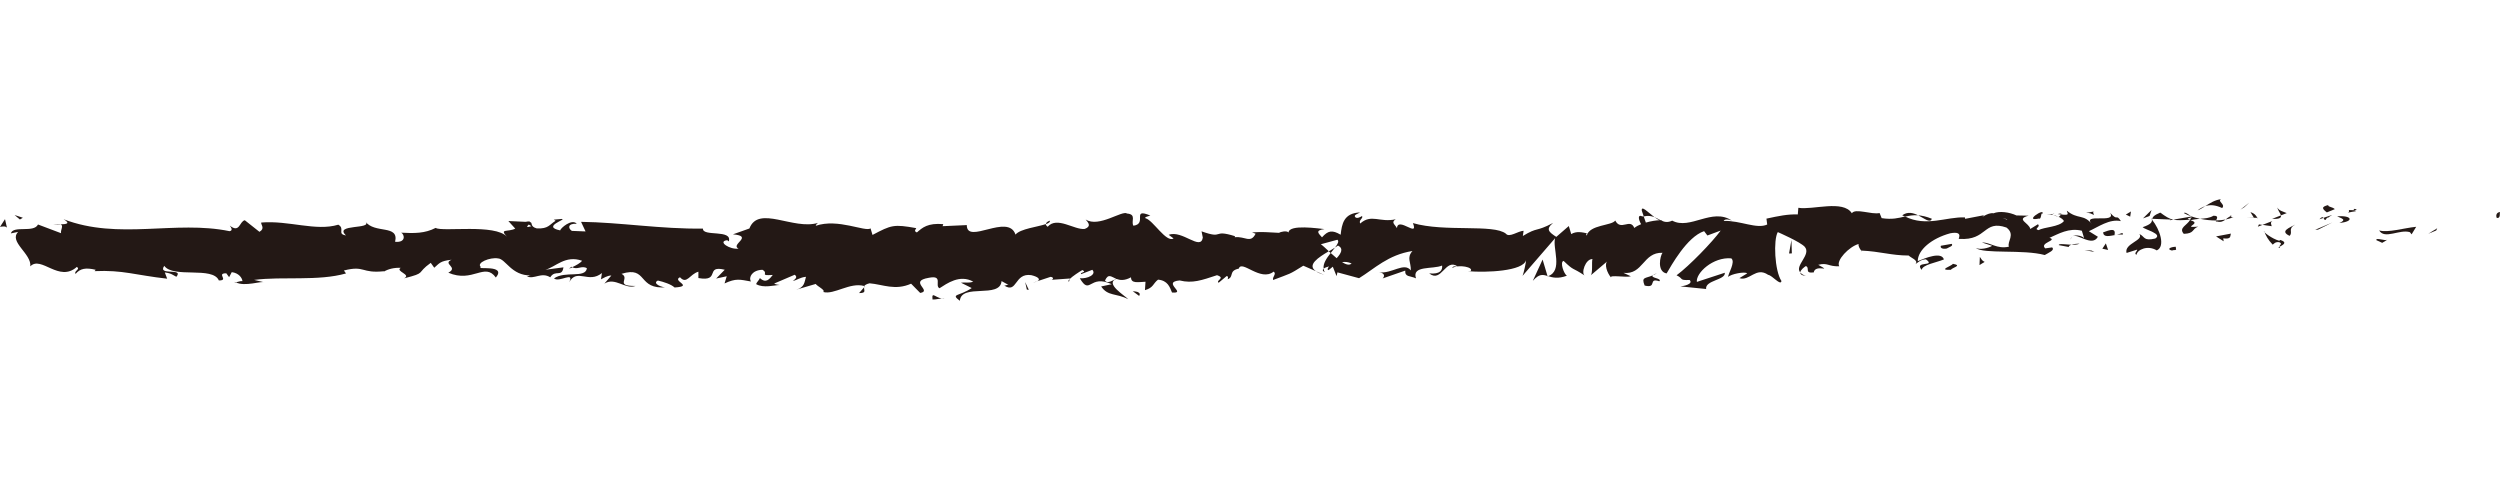 <?xml version="1.0" encoding="UTF-8"?>
<svg id="_レイヤー_1" data-name="レイヤー_1" xmlns="http://www.w3.org/2000/svg" width="500" height="100" viewBox="0 0 500 100">
  <defs>
    <style>
      .cls-1 {
        fill: #231815;
      }
    </style>
  </defs>
  <path class="cls-1" d="M499.42,43.59c.74.1.47-1.01.58-1.2-1.24.24-.55,1.49-.58,1.2Z"/>
  <polygon class="cls-1" points="487.23 46.1 487.45 45.65 485.65 46.75 487.23 46.1"/>
  <path class="cls-1" d="M475.83,46.08c1.08,1.88,4.13-.3,6.16.36l.33.43.92-1.51c-2.47.24-5.67,1.24-7.41.72Z"/>
  <path class="cls-1" d="M469.76,42.01c.37.73-1.31.63,1.42.23-.14-.08-.18-.13-.26-.19-.25.01-.58,0-1.16-.04Z"/>
  <path class="cls-1" d="M470.92,42.06c1.2-.05-.79-.61,0,0h0Z"/>
  <path class="cls-1" d="M465.38,42.48l1.58-.65c-.33-.43-1.74-.53-1.21-.84-1.62.36-1.29.79-.37,1.5Z"/>
  <path class="cls-1" d="M463.88,43.85l.82-.28c-.14-.18-.36-.24-.82.28Z"/>
  <path class="cls-1" d="M466.43,42.99l-1.74.58c.23.3.25.91.8-.21-.14.56.2.02.94-.37Z"/>
  <path class="cls-1" d="M467.42,43.27c.89.41,2.03.67.45,1.32,3.02-.26,2.58-1.58-.45-1.32Z"/>
  <path class="cls-1" d="M475.25,48.02l1.19.55,1.03-.63c-.51.31-2.28-.51-2.21.08Z"/>
  <path class="cls-1" d="M455.53,41.5c-.1.4.53,1.07.65,1.58l1.17-.46c-.6-.27-1.74-.53-1.82-1.12Z"/>
  <path class="cls-1" d="M456.18,43.08l-1.75.69c1.56.08,1.85-.25,1.75-.69Z"/>
  <polygon class="cls-1" points="463.6 45.93 466.47 44.49 463.04 45.95 463.6 45.93"/>
  <polygon class="cls-1" points="448.86 41.45 449.85 40.53 448.08 41.93 448.86 41.45"/>
  <path class="cls-1" d="M444.43,41.61c.73-.77-1-1.3-.23-1.77-1.2.14-2.23.79-3.15,1.39.98-.33,2.03-.25,3.38.38Z"/>
  <path class="cls-1" d="M439.5,42.09c.49-.18,1-.51,1.55-.86-.52.18-1.03.43-1.55.86Z"/>
  <path class="cls-1" d="M451.46,43.57c-.14-.24-.4-.87-1.37-1.14l.69,1.12c.21,0,.45.01.69.02Z"/>
  <path class="cls-1" d="M450.79,43.59l-.02-.04c-.75-.03-1.26-.05-1.48-.06.19,0,.64.04,1.51.1Z"/>
  <path class="cls-1" d="M451.63,43.57c-.06,0-.11,0-.17,0,.07.11.11.15.17,0Z"/>
  <path class="cls-1" d="M459.02,44.91c-1.03.63-3.17,1.3-1.1,2.26.74-.77-.45-1.32,1.1-2.26Z"/>
  <path class="cls-1" d="M452.48,44.98l1.86.26c-.04-.3-.37-.73.14-1.04l-1.99.78Z"/>
  <polygon class="cls-1" points="451.57 45.34 452.48 44.98 451.79 44.88 451.57 45.34"/>
  <path class="cls-1" d="M442.68,43.15c-.8.49-1.68.53-2.67.61,1.06.22,2.16.34,3.2.34.15-.35.61-.99-.53-.95Z"/>
  <path class="cls-1" d="M446.62,43.46c-.06.03-.13.04-.18.06.11.1.2.13.18-.06Z"/>
  <path class="cls-1" d="M430.26,43.75c.05.06.1.14.16.2.01-.06.02-.13.04-.2h-.19Z"/>
  <path class="cls-1" d="M443.39,44.3c.8.22,1.27-.06,1.73-.4-.6.11-1.23.18-1.91.19-.07.16-.08.27.18.21Z"/>
  <path class="cls-1" d="M436.78,42.62c.42.24.89.44,1.38.62-.41-.36-1.23-.91-1.38-.62Z"/>
  <path class="cls-1" d="M446.17,43.21s.08-.04.12-.05c-.26-.24-.23-.12-.12.05Z"/>
  <path class="cls-1" d="M446.17,43.21c-.41.16-.73.44-1.06.69.49-.09.94-.21,1.33-.38-.1-.08-.2-.2-.27-.31Z"/>
  <path class="cls-1" d="M427.3,50.97c.14-1.04,2.24-2.01,4.05-.89,1.78-.78.62-4.21-.94-6.13-.06.45-.06.87-1.89,1.49.64.57,4.07,1.33,2.52,2.27-2.43.54-1.99-.37-3.17-.92,1,1.3-3.09,1.89-2.56,3.8l2.13-.67c.04.3-.73.77-.14,1.04Z"/>
  <path class="cls-1" d="M433.91,44.06l.75-.13c-.86-.18-1.48-.6-2.61-1.41-1.26.51-1.52.9-1.6,1.24l3.72.15-.26.16Z"/>
  <path class="cls-1" d="M438.05,43.93c-.59,1.13-2.4,1.62-1.29,2.84,2.21-.08,1.55-.95,2.87-1.44-3.57.28,1.03-.63-1.56-1.27.7-.19,1.33-.25,1.93-.3-.64-.14-1.26-.31-1.85-.52.03.03.06.05.08.07h.02s0,0,0,.01c.15.14.2.23.03.15-.01.01-.06.02-.07.02-.02.16-.09.29-.16.43-1.03-.23-.16-.29.16-.43.01-.06.04-.11.04-.17,0,0,0,0-.01-.01l-3.58.62c.76.16,1.71.13,3.39,0Z"/>
  <path class="cls-1" d="M456.01,49.61c-.11-.1-.11-.18-.11-.26-.23.14-.32.23.11.26Z"/>
  <path class="cls-1" d="M454.54,48.93c.26-.16.48-.61,1.32-.49.73.34,0,.54.04.92.51-.3,1.78-.81.19-1.37l-.25.16c-1.44-.39-3.29-1.8-3.04-1.96.42,1.02.79,1.75,1.75,2.75Z"/>
  <path class="cls-1" d="M446.19,46.72l-2.98.56,1.52.98-.08-.59c1.7.23,1.33-.49,1.54-.95Z"/>
  <polygon class="cls-1" points="429.92 43.19 430.31 41.99 428.59 43.68 429.92 43.19"/>
  <polygon class="cls-1" points="426.04 43.33 426.19 42.29 425.16 42.92 426.04 43.33"/>
  <path class="cls-1" d="M207.46,56.25l-.88.29c.41-.09.68-.19.88-.29Z"/>
  <path class="cls-1" d="M213.8,56.32l.16-.51c-.29.28-.41.49-.16.51Z"/>
  <path class="cls-1" d="M330.91,43.45c-1.28-.97-2.7-2.48-2.55-1.31l.39,1.14c.89-.2,1.57-.08,2.16.17Z"/>
  <path class="cls-1" d="M265.76,50.26c.12.11.25.23.37.35.31-.39.6-.75.86-1.09-.37.23-.79.48-1.23.75Z"/>
  <path class="cls-1" d="M264.86,54.99l-1.68-.74c.38.26.92.5,1.68.74Z"/>
  <path class="cls-1" d="M172.83,57.46l-1.02,1.16c1.6,0,.9-.59,1.02-1.16Z"/>
  <path class="cls-1" d="M386.37,43.75c-1.1-.45-1.98-.63-2.75-.69,1.33.66,2.4,1.64,2.75.69Z"/>
  <path class="cls-1" d="M209.95,44.13c-.54.21-.77.44-.75.69.55-.19.86-.41.75-.69Z"/>
  <path class="cls-1" d="M380.44,43.06c.19.11.38.17.58.27.8-.19,1.61-.34,2.6-.27-.98-.49-2.1-.79-3.18,0Z"/>
  <path class="cls-1" d="M47.23,56.51c-.09-.05-.2-.08-.28-.14-.03.16.1.16.28.14Z"/>
  <path class="cls-1" d="M10.64,45c.36-.07.95-.07,1.5-.09-.27-.08-.72-.07-1.5.09Z"/>
  <path class="cls-1" d="M410.46,42.83c.82-.07.13-.13,0,0h0Z"/>
  <path class="cls-1" d="M414.45,47.35c-.17.13-.31.29-.33.56.07-.27.18-.45.33-.56Z"/>
  <path class="cls-1" d="M372.26,50.17s-.04,0-.07,0c.24.22.2.18.07,0Z"/>
  <path class="cls-1" d="M411.69,43.35c-.31-.14-.66-.26-1.05-.34.17.09.49.2,1.05.34Z"/>
  <path class="cls-1" d="M411.53,42.81c.28.05.51.08.72.11.1-.19.01-.31-.72-.11Z"/>
  <path class="cls-1" d="M409.31,42.89c.47-.02.91.03,1.33.12-.16-.08-.23-.14-.19-.18-.24.02-.58.04-1.14.06Z"/>
  <path class="cls-1" d="M114.52,53.46c-.05-.04-.12-.06-.18-.11-.83.47-.46.4.18.11Z"/>
  <path class="cls-1" d="M309.53,55.3s.06-.04.09-.05c-.04-.01-.09-.03-.12-.04l.03.1Z"/>
  <path class="cls-1" d="M306.58,56.15c1.26-1.42,1.97-1.25,2.92-.95l-.98-3.29-1.95,4.24Z"/>
  <path class="cls-1" d="M192.27,56.58l2.07,1.03c-2.5,1.69-4.31,1.11-2.37,2.55.29-3.57,8.05-.36,8.34-3.94l1.37.75c-.39-.03-.45.17-.84.14,2.66,1.71,1.97-2.58,5.4-2.08,1.19.27,2.03.79,1.21,1.22l2.66-.88c.77.07.58.69-.19.62l4.05-.29-.03.1c.58-.56,1.89-1.43,2.53-1.79,1.03.51-.52.38-.25.82l2.24-.87c.91.93-.95,1.83-2.5,1.69,2.1,3.57,1.86-.9,6.39,1.19l-2.12.45c1.37,2.03,3.02,1.29,5.42,2.56-.57-.66-4.8-3.18-2.36-4.07.69.27,1.59.4,2.91-.32.01,1.27,1.3.96,2.9.89l-.11,1.68c1.74-.49,1.6-1.34,2.62-2.1,1.93.17,2.34,1.47,2.79,2.57,3.1.27-2.14-2.09,1.53-2.41,2.58.64,4.39-.04,7.47-1.05,1.8.58-.32,1.03.33,1.51l1.6-1.34c.39.03.26.44.2.65,1.35-.52.11-1.68,2.23-2.14.57-1.85,4.35,2.71,6.97.6.65.48-.31,1.03-.11,1.68,3.6-1.38,3.08-1,6.04-2.86l2.52,1.1c-1.85-1.26.51-2.76,2.58-3.99-.66-.61-1.22-1.15-1.59-1.4l3.3-.9c.4.28.07.86-.47,1.56.22-.14.44-.28.61-.4,1.18.62.57,1.59-.28,2.53-.4-.33-.8-.69-1.19-1.04-.82,1.02-1.58,2.16-1.41,3.14.21-.19.63-.36,1.08-.46-.21.28-.35.53-.25.69.11.18.46-.2,1-.63l.75,1.88.18-.75,4.32,1.17c3.09-1.89,5.78-4.67,10.68-5.44-1.22,1.38-.26,2.25-.33,3.88-1.34-1.73-3.8.73-6.34.38,1.33.18,1.03.96.7,1.23l4.53-1.57c-.1,1.33.96,1,2.15,1.55-.9-2.64,3.38-1.76,5.22-2.56.11.88-.33,1.79-2.58,1.57,2.48,1.99,3.21-3.09,5.65-1.41-.55.02-.85-.11-1.06.34,1.28-.79,4.42-.16,3.68.61l-.55.02c3.65.31,11.11.02,11.65-2.22.04.29-.48,2.7-.7,3.15l6.51-7.53c-.57,1.92,1.63,6.5-1.4,7.59.87.27,1.94.59,3.77-.09-.59-.27-1.48-2.78-.67-2.96,2.22,2.14,1.54,1.14,4.28,2.97-.89-.41.1-3.43,1.5-3.33-.22.45.12,2.97-.4,3.29l3.49-2.96c-.87.53-.15,2.51.63,3.35-.36-.58,3.02.05,3.95-.24l-1.48-.69c3.94.45,3.9-4.16,7.81-4.01-.47.61-1.17,3.76.82,4.13.91-1.52,4.04-7.29,7.5-8.46l.66.87,2.66-.99c-1.65,2.28-6.3,7.08-8.83,8.95,1.48.69.41,1.02,2.62.94.78.81-1.21,1.23-1.86,1.28l5.15.52c-.23-1.77,3.94-1.77,3.74-3.25l-5.59,1.83c-.23-1.77,3.23-5.02,6.88-4.71.93.7-.69,3.15-.62,3.74.47-.61,3.46-1.16,3.8-.73l-1.55.95c2.03.67,3.31-2.35,5.75-.66.84.11,2.51,2.28,2.66,1.23-1.37-2.02-1.64-8.26-.73-9.78.3.14,4.42,1.93,5.38,2.93,1.39,1.58-2.08,3.77-.9,5.13.05-.48.82-1.08,1.14-1.27.88.41-.37,1.5,1.56,1.28.32-1.79,3.91.15.91-1.52,1.88-.51,2,.37,4.2.29-.7-1.16,1.98-3.94,3.87-4.46-.11.46.31,1.05.52,1.32,3.85.16,5.92.98,9.51.99.33.43,2.06.96,1.33,1.73.52-.32.99-.93,2.1-.97,2.14,1.55-2.47.24-.84,2.11.14-1.04,2.87-1.44,4.44-2.09-.49-1.61-3.65-.31-5.23.34,0-2.22,2.74-4.55,6.5-5.57,2.98-.55,1.29,1.43,1.81,1.12,5.61.39,4.78-3.88,9.43-2.27,1.85,1.41.08,2.81.49,3.83-2.43.54-3.73-.9-5.38-.84l2.03.67c-.77.47-2.4.83-3.28.42,1.55,1.27,9.47.24,13.8,1.42.77-.47,2.09-.96,1.47-1.53l-1.37.2c-1.26-1.14,2.58-1.58.84-2.11,1.84-.8,3.89-2.06,6.48-1.42l.49,1.61c-.06-.47-1.69-.96-2.42-.47,1.08-.72,3.96,2.18,5.14.07l-1.81-1.12c1.84-.81,4.12-2.52,6.41-2.01-1.04-1.59-.53.18-2.16-1.68,1.41,2.32-5.86-.1-3.59,2.34-1.67-2.16-2.89-.92-5.07-2.76.07.53.77,1.02-1.15.76-.09.16-.29.35-.42.47-.06-.01-.08-.02-.13-.04.04.02.07.04.11.06-.08.08-.09.1.04.02.46.24.83.51.98.81-.95,1.22-4.01,1.18-5.05,1.82-1.14-.25.48-.61-.15-1.18l-1.54.95c-.15-1.18-3.03-1.96-.34-2.66l-2.42-.05c-1.42-.66-3.38-.93-4.59-.43-1.14-.25-2.88,1.31-1.89.38l-3.79.73-.03-.29c-3.74-.15-7.71,1.96-11.99-.18-1.26.3-2.56.66-4.67.33l-.41-1.02c-1.62.36-4.86-1.02-5.55.04-1.75-2.75-7.85-.6-10.7-1.09l-.11,1.33c-1.96-.08-3.84.31-6.27.84l.15,1.18c-2.1.97-5.39-.84-8.71-.72.23-.45,1.07-.33,1.66-.06-3.96-2.67-8.36,1.94-11.95,0-.9.43-1.54.28-2.17-.01.08,0,.16-.03.22-.06-.09-.01-.23-.02-.37-.01-.4-.2-.8-.44-1.24-.63.38.29.73.52,1.05.63-.69.02-1.74.17-2.76.47l-.44-1.27c-.08.02-.15.01-.24.04-1.01-.47-.81.6-.27,1.55-.52.21-.99.46-1.36.76-.82-2.05-2.69.69-3.81-1.49-.69,1.06-5.16.8-5.71,3.04-.03-.29-.34-.43.22-.45-1.14-.25-2.29-.51-3.31.12l-.49-1.61-2.5,2.17c-1.52-.98-2.15-1.55-.64-2.79-3.64,1.91-2.95.72-6.05,2.61l.15-1.04c-1.11.04-2.88,1.44-3.54.58-2.47-1.98-12.25-.27-18.6-2.12,1.23,3.07-2.95-1.37-3.2,1-.37-.72-1.26-1.14-.23-1.76-3.24.71-4.87-1.15-7.11.85-.37-.73.69-1.06.36-1.5-.26.16-1.03.63-1.37.2-.33-.43.47-.61.99-.92-3.31.12-3.65,2.36-3.89,4.46-1.68-.99-2.52-.85-3.73.52-.58-.69-1.56-1.4.5-1.65-1.16-.1-7.07-1.01-7.19.68-.36-.43-1.62-.13-1.92.07-2.6-.1-2.83-.25-5.38-.09l.71.27c-1.01,2.03-2.12.45-4.18.7l.06-.21c-4.72-1.47-2.04.7-6.69-.97l.25,1.26c-.43,2.71-4.12-1.6-6.82-.56l.97.72c-1.47.93-4.12-3.69-5.6-4.03-.32-.24.51-.38.96-.55-3.88-1.6-.5,1.65-3.39,2.04-.53-.89.69-2.27-1.26-2.44-.97-.72-5.64,2.9-8.29,1.19.58.69,1.17,1.37-.18,1.89-2.06.25-5.56-2.6-7.42-.43-.26-.19-.36-.37-.37-.54-1.57.56-5.11.93-6.06,2.1-1.45-4.36-9.77,2.12-9.74-1.9l-4.84.22.13-.41c-3.09-.27-4.18.7-5.27,1.66-.71-.27-.19-.65-.13-.86-4.52-.81-4.97-.64-8.75,1.36l-.39-1.31c-1.03.76-6.53-2.05-10.96-.52.04-.15.14-.4.49-.59-4.98,1.53-11.93-3.62-13.76,1.13l-3.29,1.17c4.26.37-.63,2.06,1.12,2.85-1.67.28-4.33-1.43-2.27-1.68l.32.24c.76-2.48-5.29-.88-5.17-2.56-8.37.12-16.53-1.25-24.38-1.35l.9,1.92-2.74-.11c-.72-.45-.96-1.51.99-1.43-1.03-1.09-3.27.92-3.33,1.33-3.82-.78,1.49-2.24.32-2.29l-1.59.14.36.23c-1.29.79-1.4,1.62-3.75,1.53-1.48-.39-.76-1.19-1.35-1.26,0-.14-.19-.2-.9-.06l-3.45-.16,1.38,1.52c-1.53.75-3.24-.08-1.65,1.64-2.33-2.66-12.86-.95-14.29-1.78-2.14,1.11-4.25,1.09-6.87.95.65.32,1.04,2.03-1.22,1.82.83-3.53-4.13-1.53-5.96-4.07,1.63,1.68-6.42.42-3.86,2.8-1.88-.29-.11-1.32-1.54-2.15-4.48,1.37-9.88-.89-15.42-.43-.09.46.84,1.17-.35,1.86l-2.93-2.32c-1.09.23-1.01,2.67-3.01,1.07.28.39.7.98-.03,1.12-10.85-2.25-22.18,1.85-33.2-2.39,1.49.9.5.99-.64,1.02.74.21-.02,1.14.13,1.77l-4.61-1.74c-.84,1.74-4.95.12-5.43,1.78l1.46-.3c-1.94,1.97,2.72,4.37,2.43,6.89,2.18-2.23,5.74,3.31,9.31.11.79.51-.67.81-.25,1.4.91-1.08,2-1.3,4.02-.82l-.23.27c5.69-.26,8.13.8,14.52,1.51l-.47-1.25c1.37.17,1.66.56,2.31.87,1.58-1.89-3.86-.11-2.42-2.19,1.82,2.54,9.69.04,10.92,2.92,2.11.02-.62-1.44,1.49-1.43l.56.78.53-1.01c1.39.17,2.08,1.14,2.14,1.8-.34-.08-.96.18-1.32.24,1.8.92,5.07-.31,5.68-.01l-2.03-.48c5.77-.73,12.81.29,18.38-1.29l-.42-.59c4.25-1.09,3.41.65,8.08.14l-.17.14c.93-.59,2.18-.88,3.46-.81-1.18.69,2.22,1.34.67,2.1,4.61-1.17,2.28-.92,5.33-3.1l.7.98c1.04-.88,1.13-1.35,3.46-1.6-1.91.84,1.49,1.49-.65,2.59,4.9,2.13,7.27-2.16,9.51.97,2.25-2.7-4.24-1.5-2.98-2.08-1.05-.88,1.86-2.02,3.39-1.75,1.56.06,2.66,3.46,6.59,3.41-.39-.01-.42.19-.81.18,1.47.69,2.88-.93,4.69.19,1.01-1.63,2.34.09,2.64-1.99l-3.61.48c2.05-.55,3.96-2.98,7.33-1.8-.26.42-1.27.97-1.95,1.28.99.62,1.9-.41,2.92.22-.29,2.09-4.39.45-6.58,2.04,1.06.88,4.15-1.51,3.04.75,1.58-2.87,3.88.36,6.54-1.83l-.18,1.25c.42-.2,1.29-.78,2.07-.75l-1.4,1.62c2.16-1.38,4.16,1.21,6.23.46-4.33.04-.97-1.51-2.8-2.42,5.34-1.67,3.07,3.27,9.05,2.67-.81.18-3.04-.75-1.77-1.33,1.14.26,2.64.74,3.34,1.39,3.96-.26-.61-1.29,1.08-2.05,1.35,1.52,1.95-.62,3.68-1.11v1.27c4.53.81,1.21-2.65,5.27-1.66l-1.72,1.76,2.12-.46-.44,1.44c2.31-1.07,3.02-.79,5.28-.39-.53-.89.3-2.3,2.3-2.34,1.36.75-.76,1.21,2.07,1.03-.64.79-1.34,1.79-2.58.62-.13.41-.63.79-.76,1.21,1.47.87,3.69.2,4.72.18-.4-.05-.87-.12-1.11-.29l4.11-1.76c.65.48.13.86-.37,1.24.83-.14,1.41-.72,2.63-.83-.32,1.03-.24,2.1-1.97,2.58l3.92-1.15c.26.45,2.01,1.23,1.5,1.61,2.17.61,5.33-2,8.2-1.2.15-.2.45-.39,1.06-.54,2.7.23,5.1,1.5,8.31.08l1.82,1.85c2.51-.42-2.46-2.33,1.72-3.03,2.96-.59,1.1,1.58,2.14,2.09,1.47-.93,4.03-2.83,6.75-1.32-.9.35-1.61.08-2.45.21ZM223.24,55.76c-.6.27-1.8,1.09-2.24.34.68-1.46,1.21-.76,2.24-.34ZM270.32,52.7c-.45.42-1.14.21-1.91-.27.56-.1,1.21-.06,1.91.27ZM401.45,43.86s-.04.04-.06.06c-1.34-.49-.86-.3.06-.06ZM404.23,44.41c.28-.18.26-.35.14-.53-.19.32-.82.34-1.53.25.2.33.56.56,1.39.28ZM105.75,44.91l.54.33c-1.22.37-.88.03-.54-.33Z"/>
  <path class="cls-1" d="M264.98,54.44c-.17-.21-.22-.45-.26-.69-.24.21-.24.46.26.69Z"/>
  <path class="cls-1" d="M173.01,57.25s-.06,0-.09-.01c-.05.08-.08.15-.09.23l.19-.22Z"/>
  <path class="cls-1" d="M361.18,55.18c-.57-.18-.89-.41-1.1-.66-.03.31.23.57,1.1.66Z"/>
  <path class="cls-1" d="M418.96,42.26l-1.78.33c.86-.06,1.17.21,1.6.42-.04-.3-.38-.73.18-.75Z"/>
  <path class="cls-1" d="M434.41,50.11c.26-.16.55-.02.81-.17l-.07-.59c-1.11.04-1.88.51-.74.76Z"/>
  <path class="cls-1" d="M420.61,46.48c.14,1.07,1.26.71,2.5.51-.07,0-.15.01-.22,0,.37-1.49-.96-1-2.28-.51Z"/>
  <path class="cls-1" d="M423.4,46.95c.38-.05.78-.08,1.15-.03.15-.6-.47-.13-1.15.03Z"/>
  <path class="cls-1" d="M407.76,43.71c.59.27.37-1.37.71-.93.66-1.36-3.94,1.64-.71.93Z"/>
  <polygon class="cls-1" points="421.62 49.99 421.17 48.68 420.47 49.74 421.62 49.99"/>
  <path class="cls-1" d="M411.77,49.03l1.99.37c-.03-.22.22-.35.53-.45-1.23-.05-2.57-.31-2.53.08Z"/>
  <path class="cls-1" d="M414.3,48.94c.64.02,1.25,0,1.6-.22-.35.01-1.09.06-1.6.22Z"/>
  <polygon class="cls-1" points="418.89 50.39 418.3 50.11 416.9 50.02 418.89 50.39"/>
  <path class="cls-1" d="M390.35,48.77l-2.17.38c-.22.45.37.73,1.18.55.52-.32,1.33-.49.99-.93Z"/>
  <path class="cls-1" d="M396.93,52.38c-.59-.27-.63-.57-.96-1l-.07,1.63,1.03-.63Z"/>
  <path class="cls-1" d="M390.58,52.76c-.22.45-3.16,1.3-.4,1.2.22-.45,2.4-.83.4-1.2Z"/>
  <polygon class="cls-1" points="357.81 50.7 358.37 50.68 358.29 48 357.81 50.7"/>
  <path class="cls-1" d="M328.93,57.11c2.58.64.61-1.65,2.94-.85.6-.63-1.9-.65-1.28-1.2-1.56.67-2.37.29-1.66,2.05Z"/>
  <path class="cls-1" d="M330.59,55.05c.25-.11.51-.23.79-.41-.45.17-.66.29-.79.41Z"/>
  <polygon class="cls-1" points="4.57 43.55 2.91 43 3.98 43.9 4.57 43.55"/>
  <path class="cls-1" d="M1.39,45.54l-.39-1.71L0,45.38c.37-.08,1.1-.22,1.39.16Z"/>
  <path class="cls-1" d="M227.84,59.2l.13-.41c-.26-.44-.64-.48-1.42-.55l1.3.96Z"/>
  <polygon class="cls-1" points="205.37 57.92 205.76 57.96 205.03 56.41 205.37 57.92"/>
  <path class="cls-1" d="M186.5,59.89c.77.06,1.67-.28,2.45-.21-1.68.28-2.66-1.71-2.45.21Z"/>
</svg>